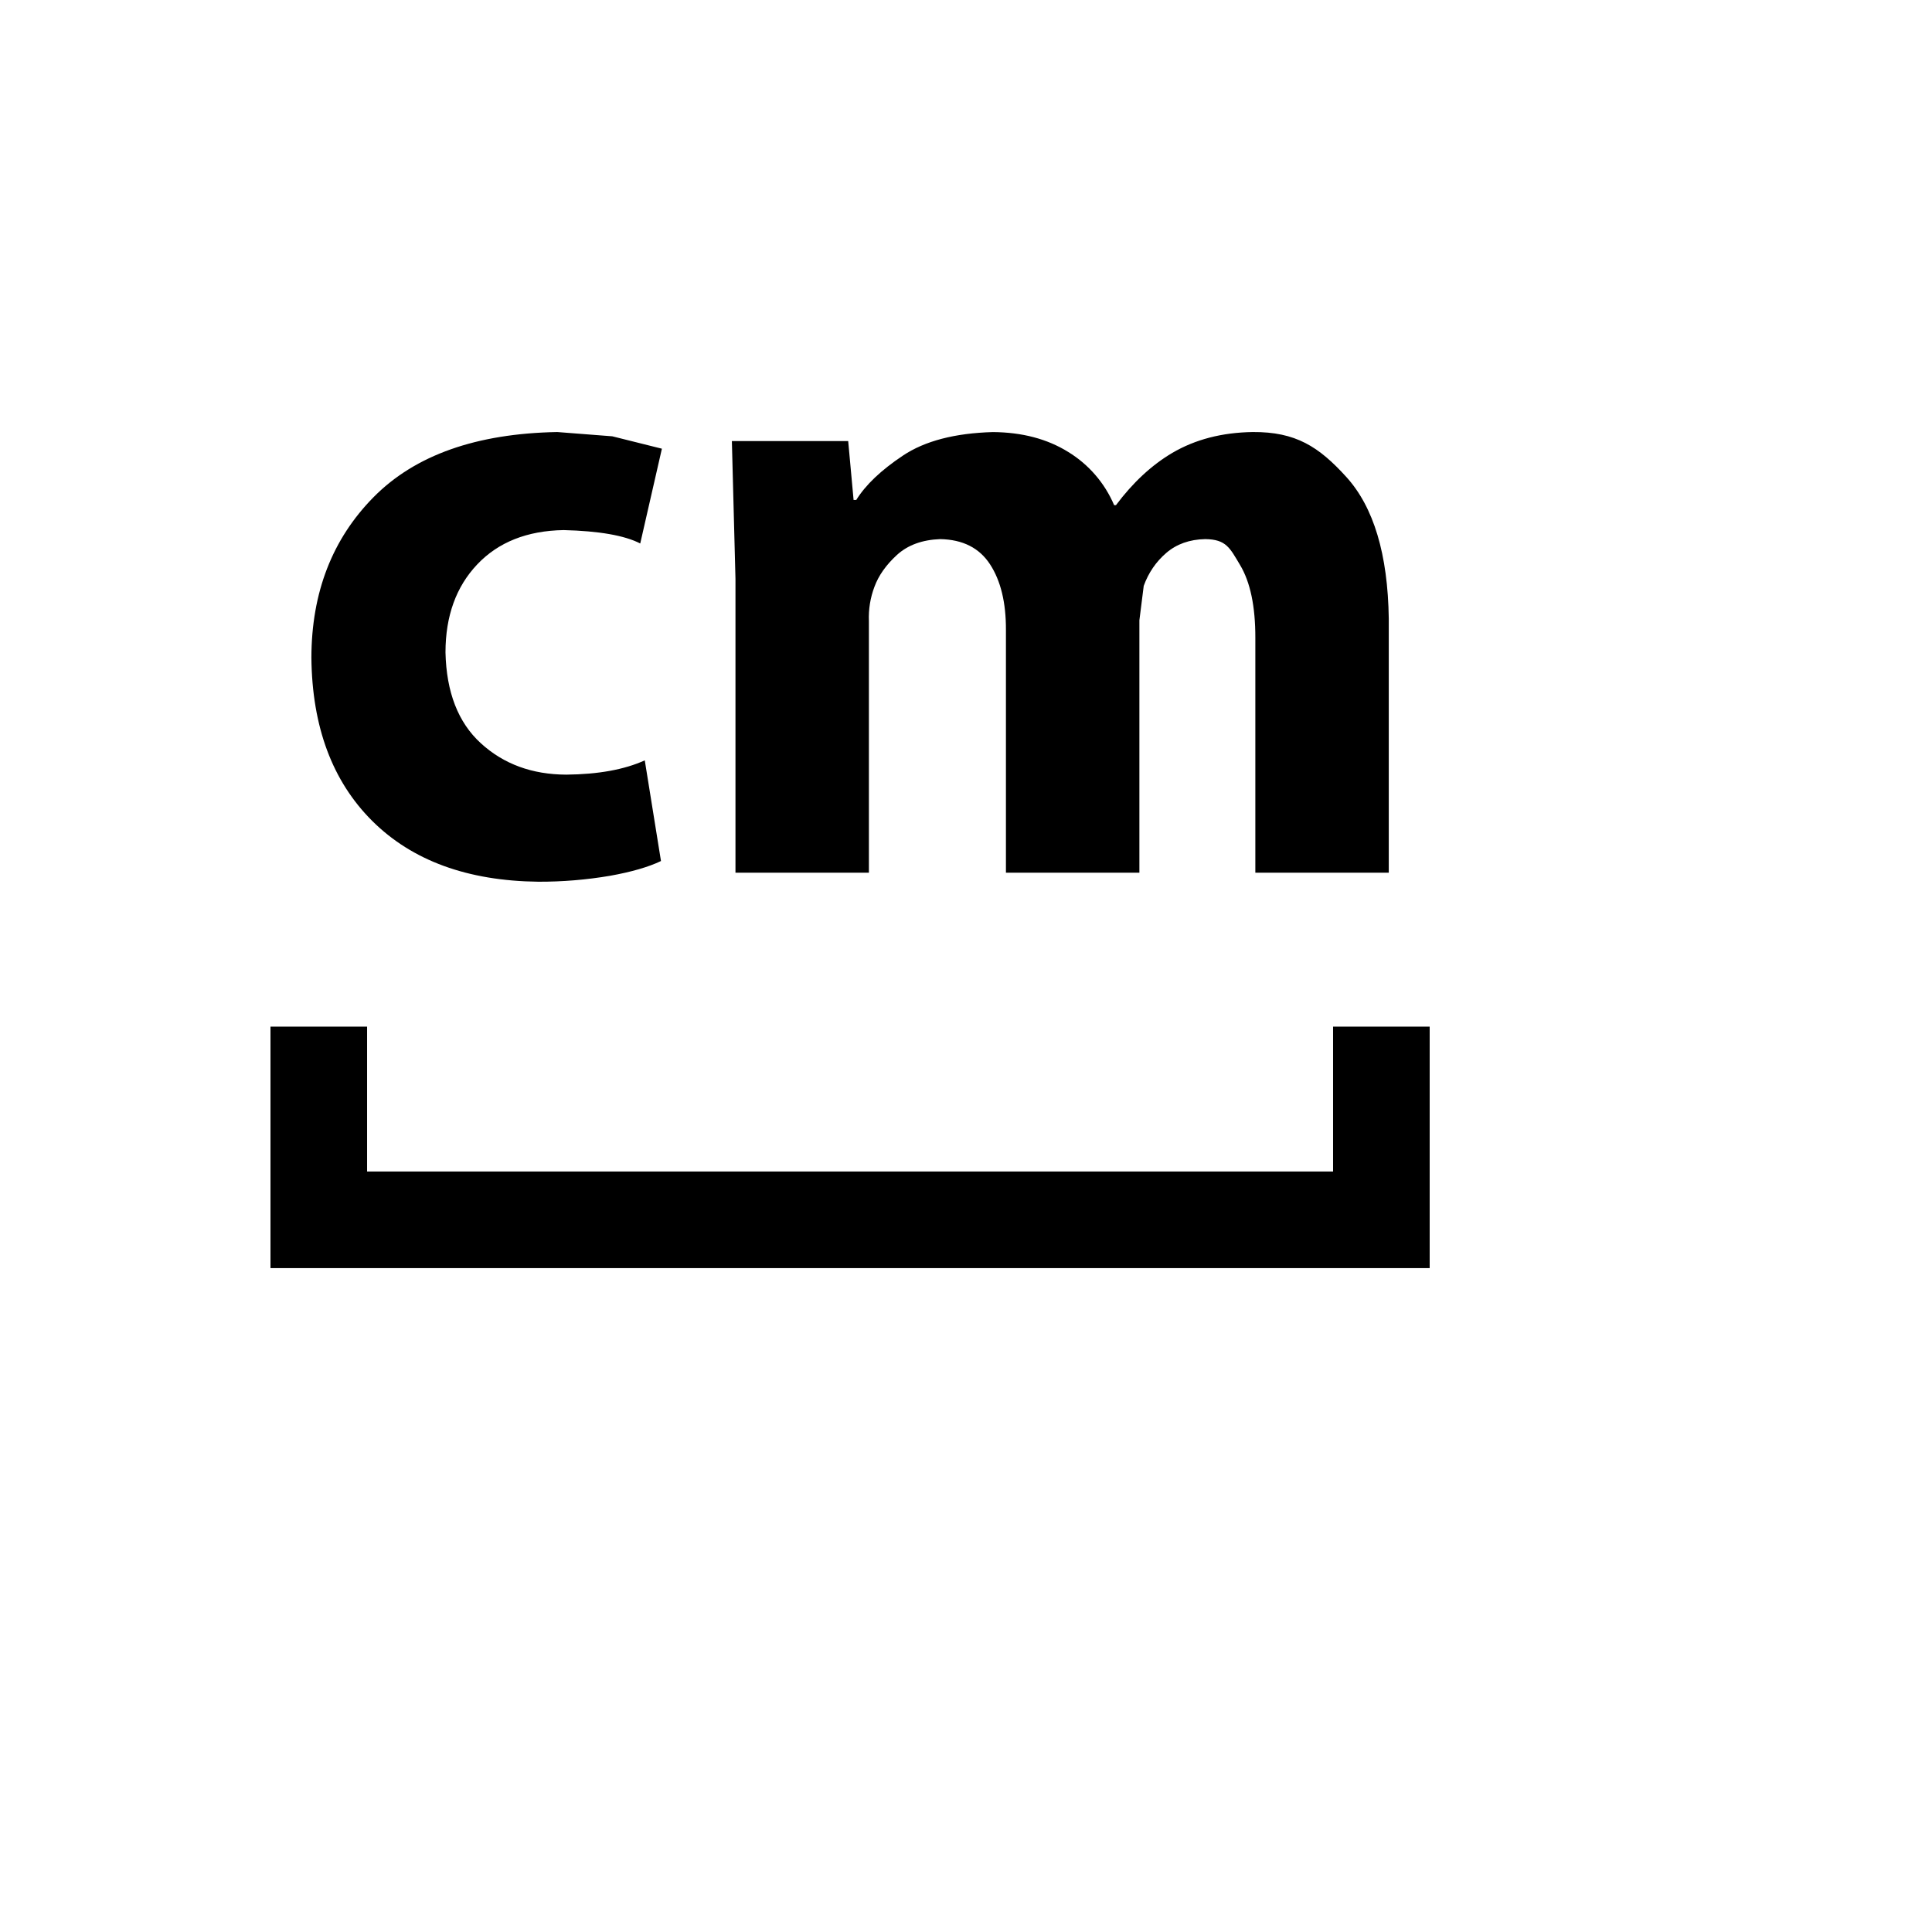 <svg xmlns="http://www.w3.org/2000/svg" version="1.1" xmlns:xlink="http://www.w3.org/1999/xlink" width="100%" height="100%" id="svgWorkerArea" viewBox="-25 -25 625 625" xmlns:idraw="https://idraw.muisca.co" style="background: white;"><defs id="defsdoc"><pattern id="patternBool" x="0" y="0" width="10" height="10" patternUnits="userSpaceOnUse" patternTransform="rotate(35)"><circle cx="5" cy="5" r="4" style="stroke: none;fill: #ff000070;"></circle></pattern></defs><g id="fileImp-711060530" class="cosito"><path id="pathImp-934704094" class="grouped" d="M62.5 307.109C62.5 307.109 93.753 307.109 93.753 307.109 93.753 307.109 93.753 353.984 93.753 353.984 93.753 353.984 406.247 353.984 406.247 353.984 406.247 353.984 406.247 307.109 406.247 307.109 406.247 307.109 437.5 307.109 437.5 307.109 437.5 307.109 437.5 385.238 437.5 385.238 437.5 385.238 62.5 385.238 62.5 385.238 62.5 385.238 62.5 307.109 62.5 307.109 62.5 307.109 62.5 307.109 62.5 307.109M183.585 220.978C183.585 220.978 188.826 253.543 188.826 253.543 184.78 255.478 179.303 257.067 172.385 258.31 164.714 259.616 156.946 260.259 149.165 260.234 126.27 259.978 108.359 253.425 95.441 240.596 82.523 227.748 75.96 210.142 75.734 187.77 75.773 166.672 82.493 149.343 95.895 135.784 109.296 122.234 129.092 115.228 155.283 114.764 155.283 114.764 173.076 116.145 173.076 116.145 173.076 116.145 189.122 120.152 189.122 120.152 189.122 120.152 182.115 150.813 182.115 150.813 177.062 148.218 168.793 146.767 157.326 146.481 145.513 146.688 136.188 150.389 129.368 157.603 122.549 164.807 119.125 174.28 119.115 186.043 119.401 198.932 123.21 208.741 130.562 215.451 137.915 222.172 147.132 225.557 158.194 225.596 168.556 225.498 177.013 223.958 183.576 220.978 183.576 220.978 183.585 220.978 183.585 220.978M212.924 257.323C212.924 257.323 212.924 162.231 212.924 162.231 212.924 162.231 211.76 117.685 211.76 117.685 211.76 117.685 249.388 117.685 249.388 117.685 249.388 117.685 251.135 136.731 251.135 136.731 251.135 136.731 252.003 136.731 252.003 136.731 255.003 131.876 260.036 127.09 267.112 122.373 274.188 117.655 283.888 115.119 296.224 114.774 305.697 114.853 313.809 117.004 320.569 121.208 327.194 125.256 332.387 131.274 335.421 138.418 335.421 138.418 336.013 138.418 336.013 138.418 341.49 131.096 347.559 125.461 354.22 121.524 361.642 117.162 370.306 114.912 380.243 114.764 394.158 114.665 401.638 119.501 410.51 129.27 419.392 139.04 423.971 154.316 424.267 175.1 424.267 175.1 424.267 257.323 424.267 257.323 424.267 257.323 381.102 257.323 381.102 257.323 381.102 257.323 381.102 181.376 381.102 181.376 381.122 171.172 379.474 163.317 376.168 157.79 372.862 152.264 371.697 149.471 364.859 149.402 359.816 149.511 355.632 151.001 352.296 153.863 348.97 156.725 346.533 160.277 344.993 164.53 344.993 164.53 343.592 175.662 343.592 175.662 343.592 175.662 343.592 257.323 343.592 257.323 343.592 257.323 300.418 257.323 300.418 257.323 300.418 257.323 300.418 178.81 300.418 178.81 300.457 169.958 298.74 162.882 295.286 157.573 291.832 152.264 286.464 149.54 279.151 149.402 273.329 149.619 268.661 151.326 265.148 154.534 261.645 157.751 259.227 161.175 257.885 164.817 256.54 168.367 255.929 172.155 256.089 175.948 256.089 175.948 256.089 257.313 256.089 257.313 256.089 257.313 212.924 257.313 212.924 257.313 212.924 257.313 212.924 257.323 212.924 257.323"></path></g></svg>